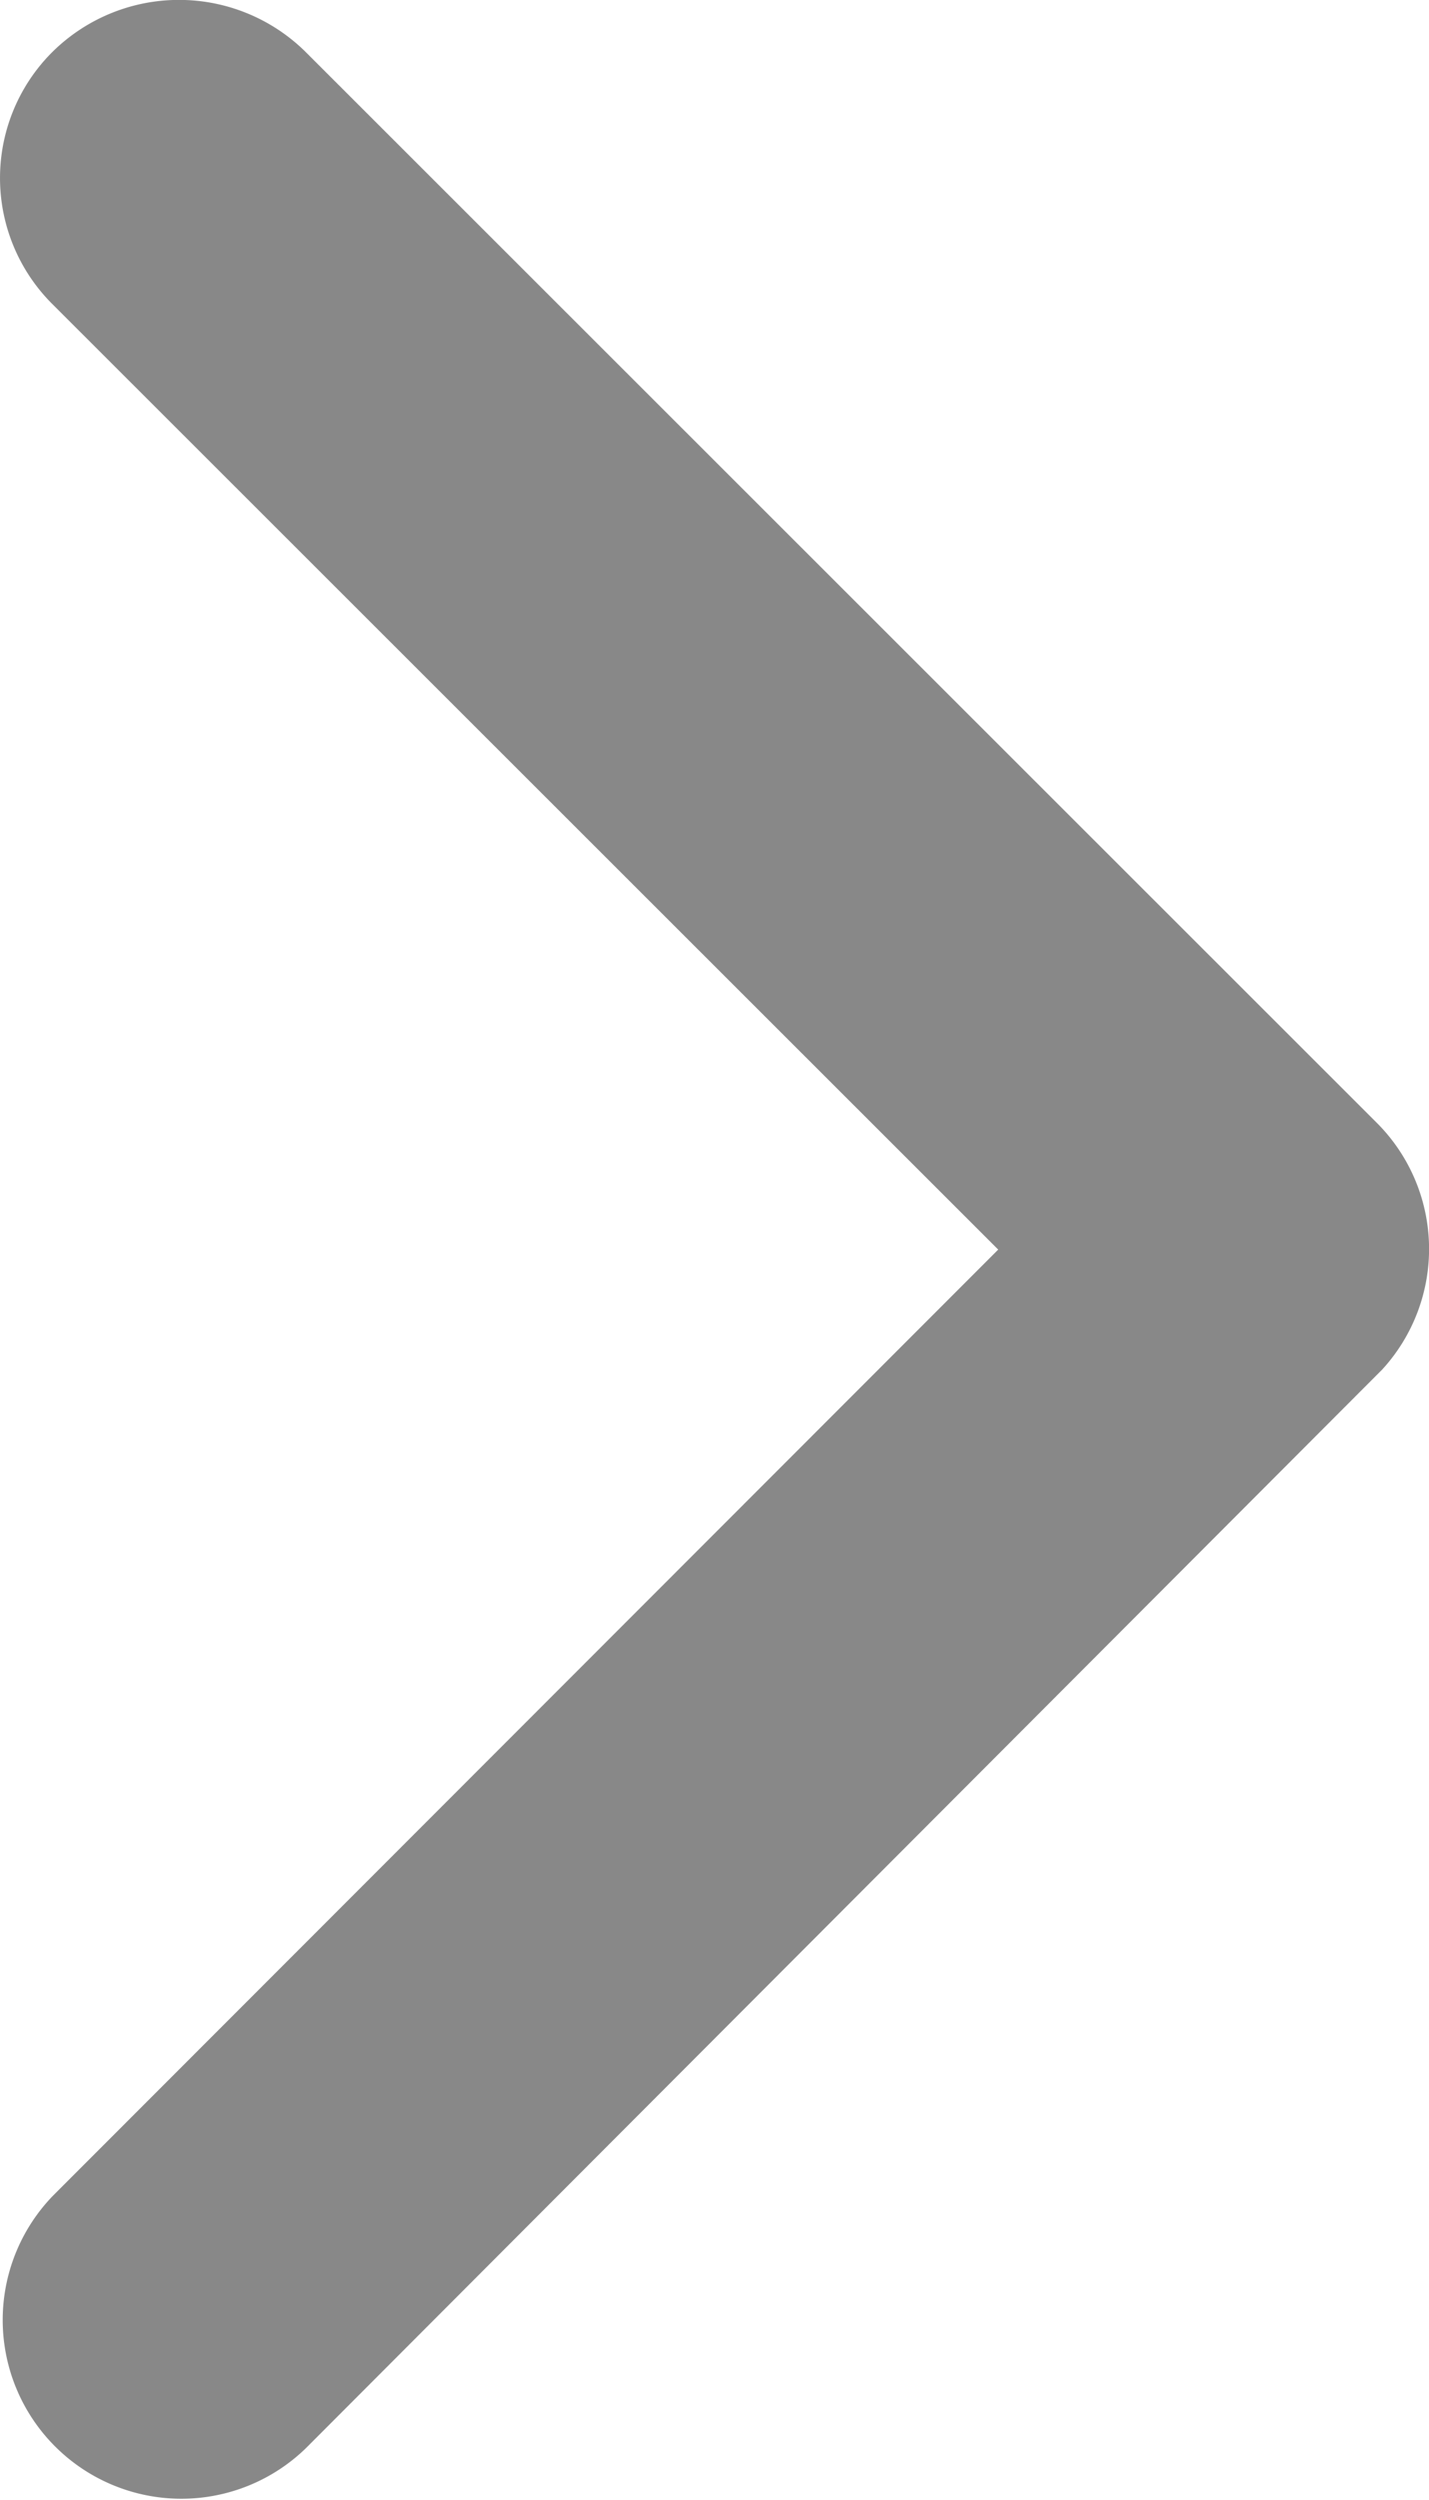 <svg xmlns="http://www.w3.org/2000/svg" width="8.19" height="14.323" viewBox="0 0 8.19 14.323">
  <path id="Icon_ionic-ios-arrow-down" data-name="Icon ionic-ios-arrow-down" d="M13.352,16.967l5.416-5.42a1.019,1.019,0,0,1,1.446,0,1.032,1.032,0,0,1,0,1.45l-6.137,6.141a1.022,1.022,0,0,1-1.412.03L6.486,13a1.024,1.024,0,0,1,1.446-1.45Z" transform="translate(-11.246 20.511) rotate(-90)" fill="#888"/>
</svg>
